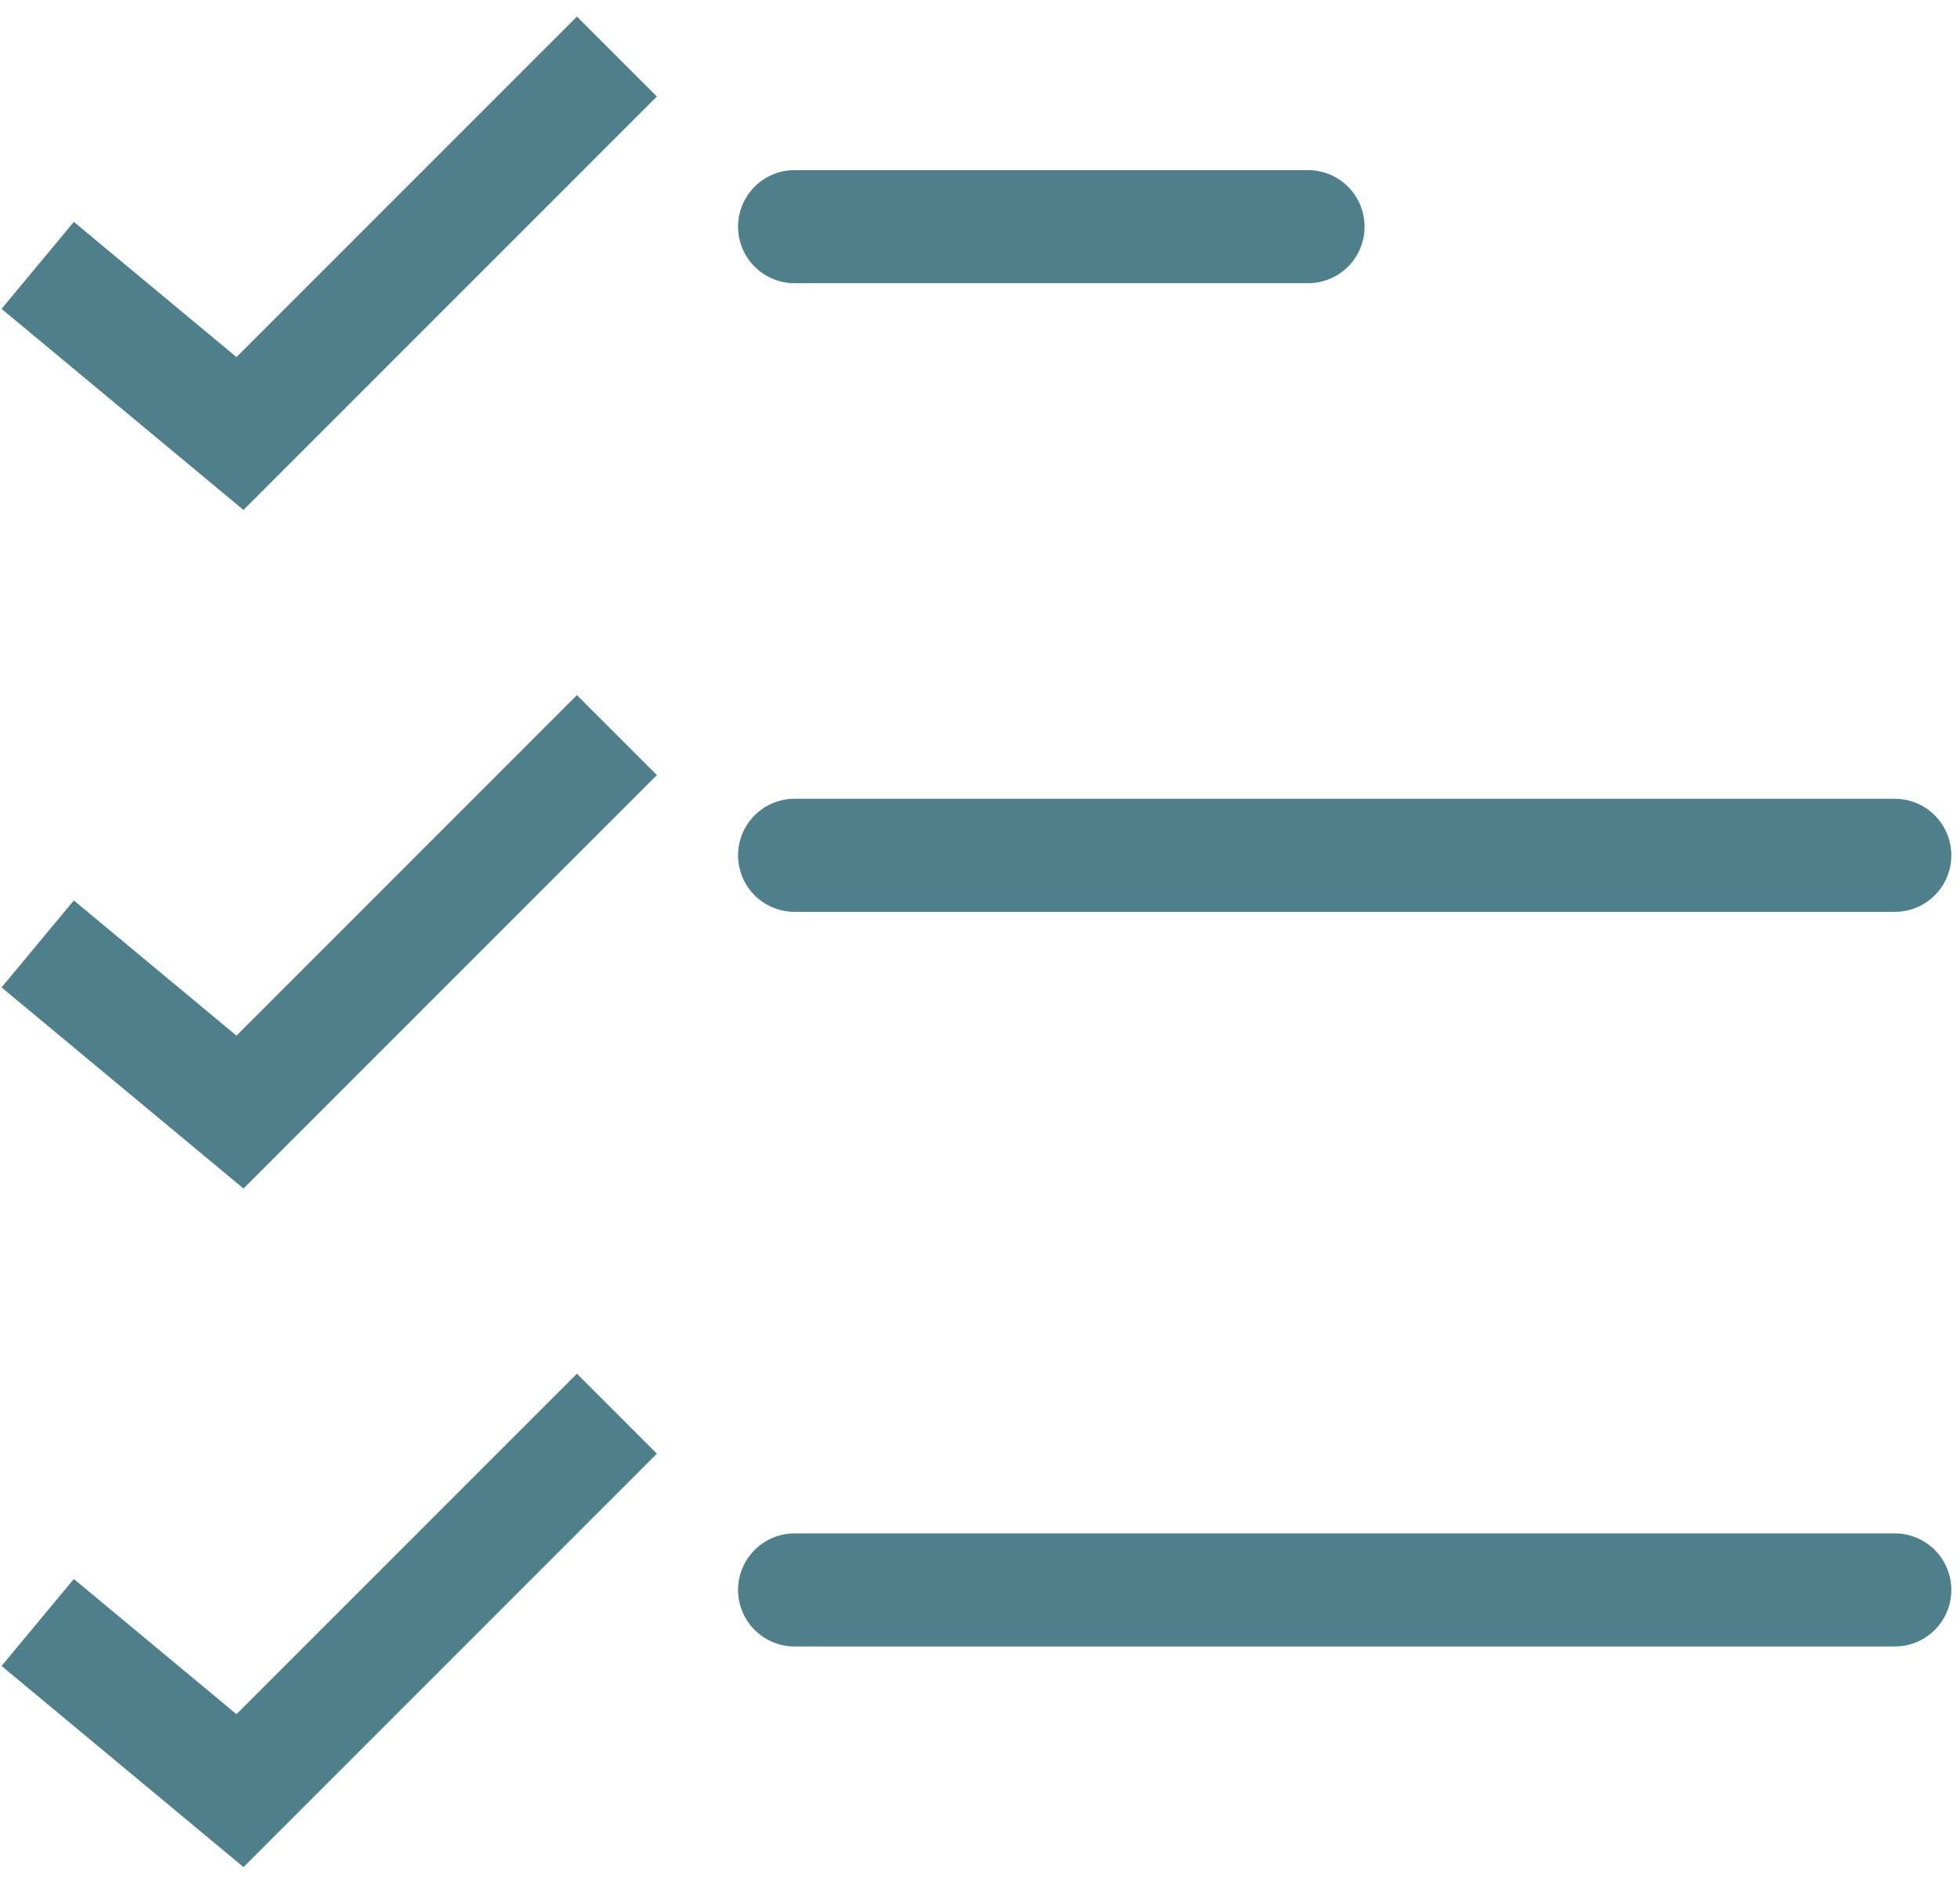 <svg width="52" height="50" viewBox="0 0 52 50" fill="none" xmlns="http://www.w3.org/2000/svg">
<g id="Group 49">
<path id="Line 12" d="M21.081 6.013H34.703M21.081 22.689H50.27" stroke="#4F7F8B" stroke-width="3" stroke-linecap="round"/>
<path id="Line 13" d="M21.081 42.176H50.27" stroke="#4F7F8B" stroke-width="3" stroke-linecap="round"/>
<path id="Vector 2" d="M1 7.039L6.367 11.5L16.367 1.5" stroke="#4F7F8B" stroke-width="3"/>
<path id="Vector 3" d="M1 25.039L6.367 29.5L16.367 19.5" stroke="#4F7F8B" stroke-width="3"/>
<path id="Vector 4" d="M1 43.039L6.367 47.5L16.367 37.5" stroke="#4F7F8B" stroke-width="3"/>
</g>
</svg>

